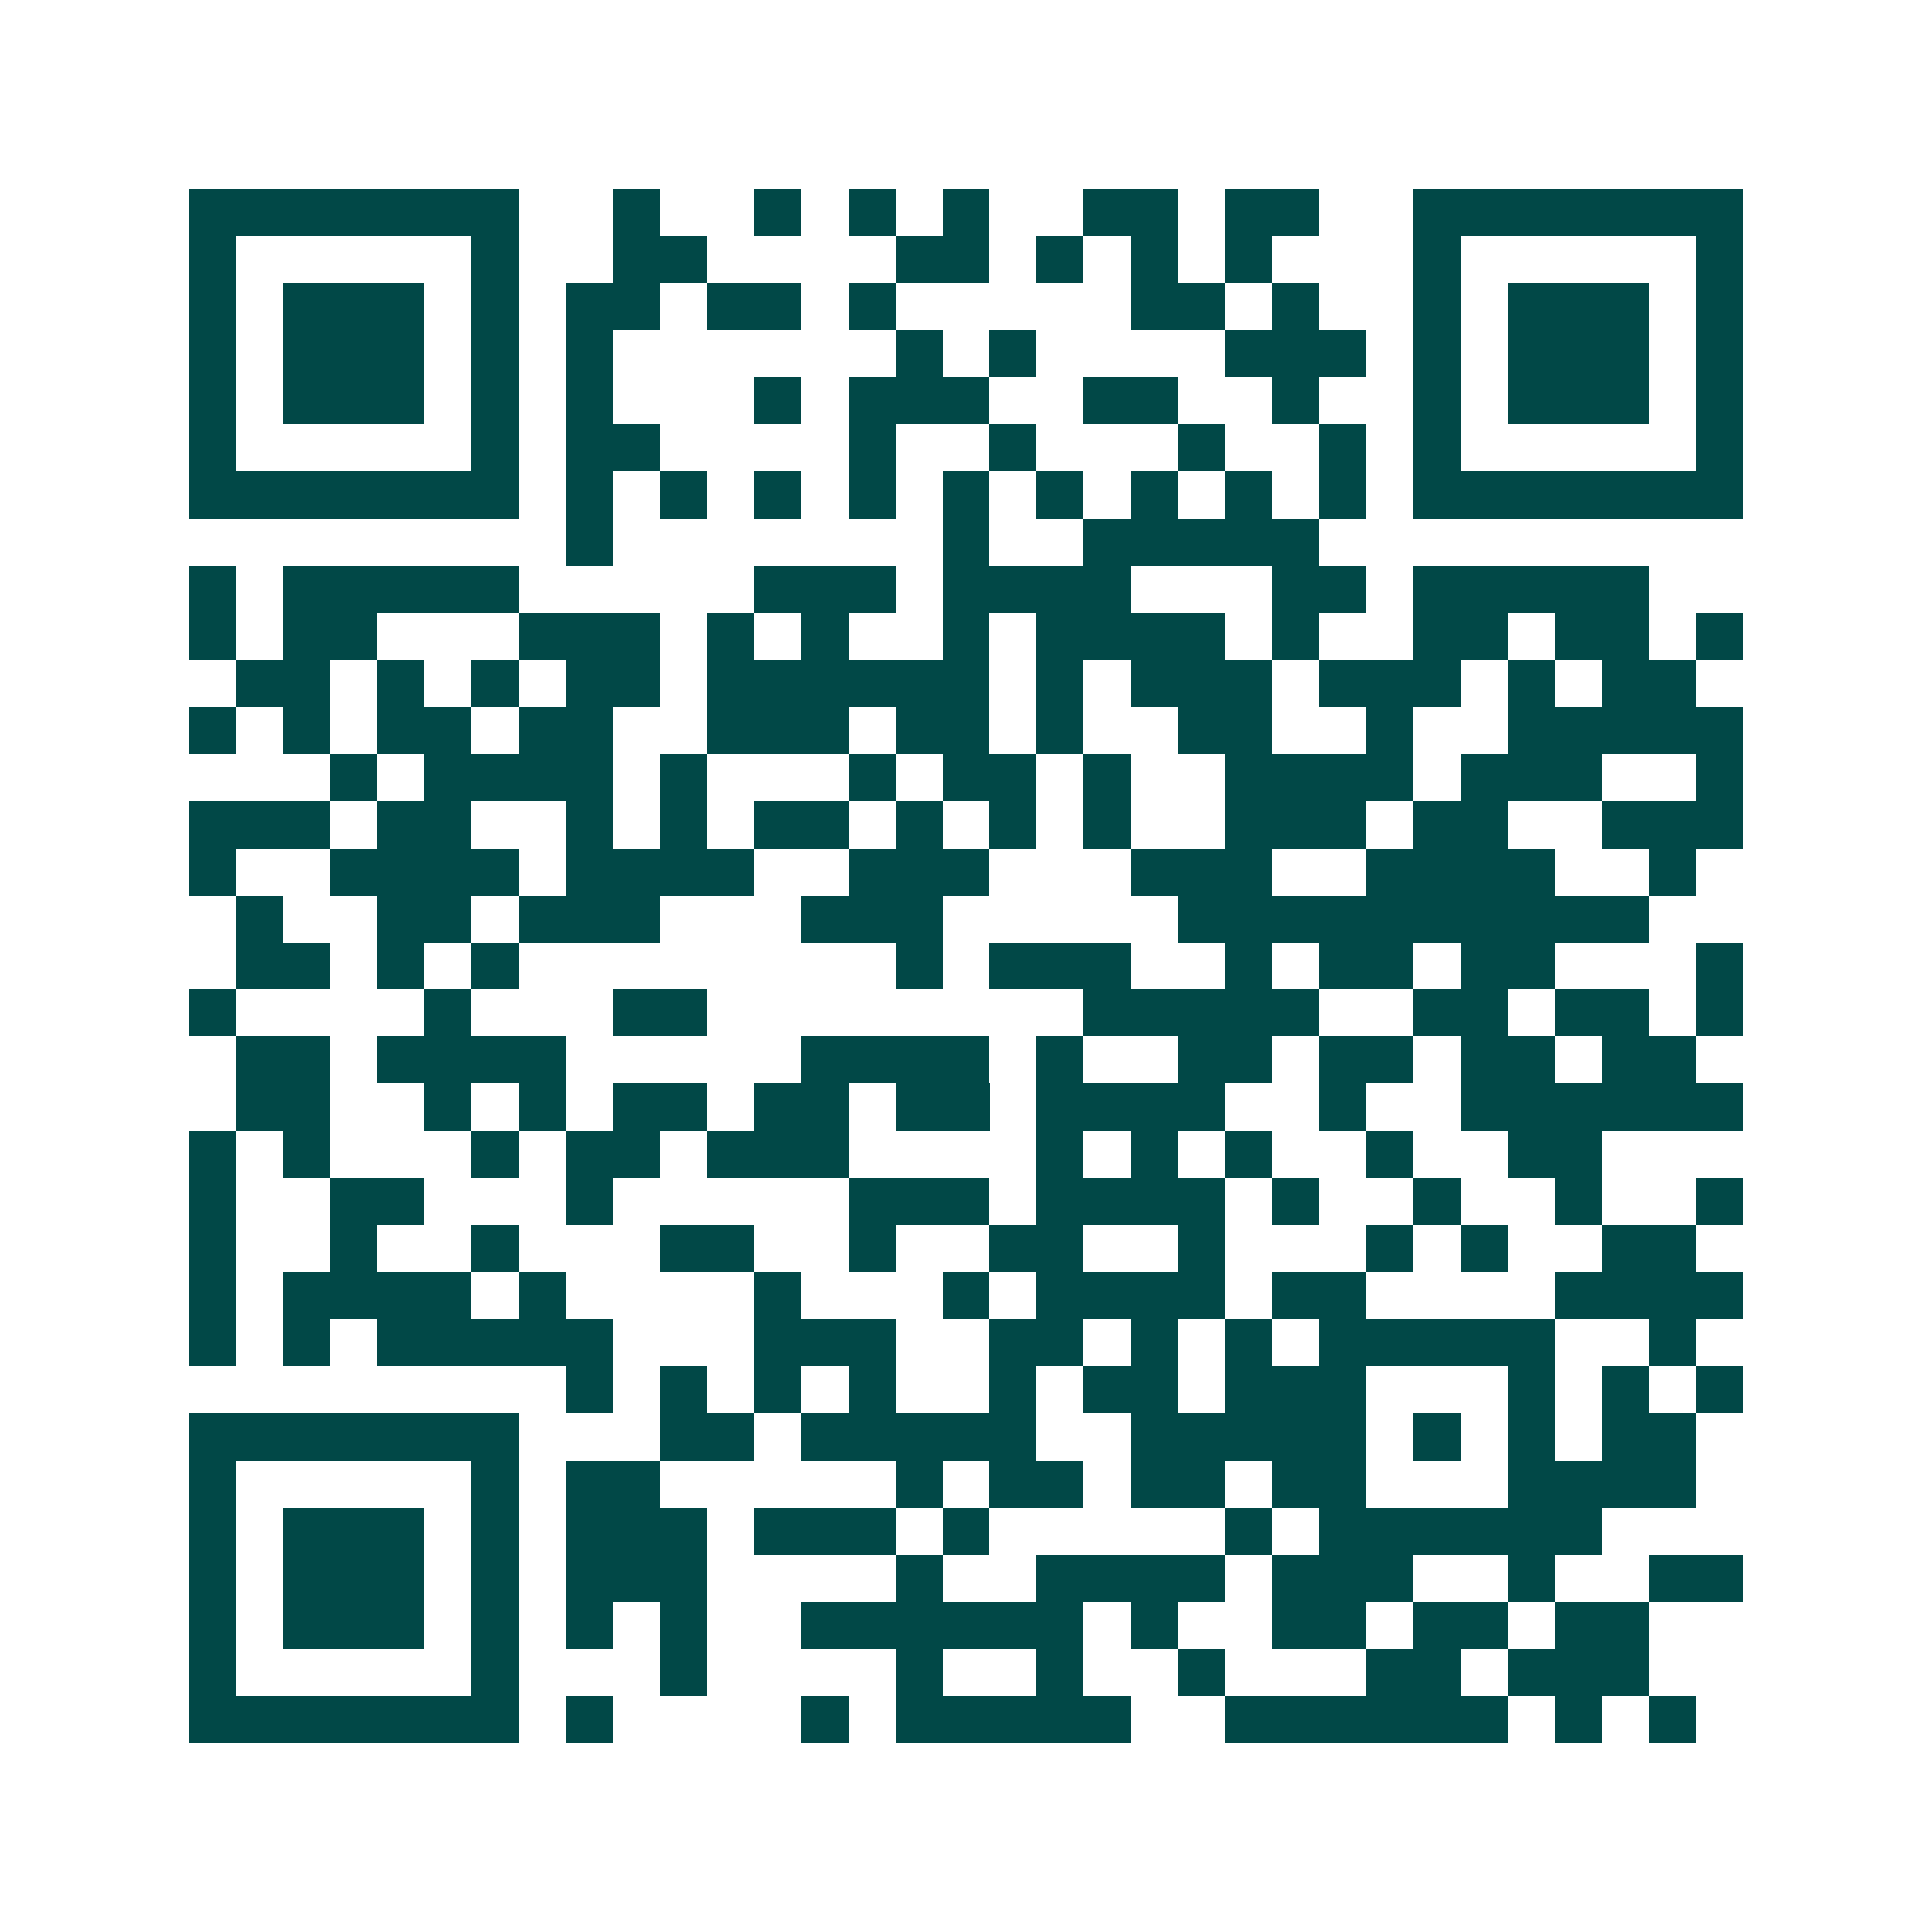 <svg xmlns="http://www.w3.org/2000/svg" width="200" height="200" viewBox="0 0 41 41" shape-rendering="crispEdges"><path fill="#ffffff" d="M0 0h41v41H0z"/><path stroke="#014847" d="M4 4.5h7m2 0h1m2 0h1m1 0h1m1 0h1m2 0h2m1 0h2m2 0h7M4 5.5h1m5 0h1m2 0h2m4 0h2m1 0h1m1 0h1m1 0h1m3 0h1m5 0h1M4 6.5h1m1 0h3m1 0h1m1 0h2m1 0h2m1 0h1m5 0h2m1 0h1m2 0h1m1 0h3m1 0h1M4 7.5h1m1 0h3m1 0h1m1 0h1m6 0h1m1 0h1m4 0h3m1 0h1m1 0h3m1 0h1M4 8.5h1m1 0h3m1 0h1m1 0h1m3 0h1m1 0h3m2 0h2m2 0h1m2 0h1m1 0h3m1 0h1M4 9.5h1m5 0h1m1 0h2m4 0h1m2 0h1m3 0h1m2 0h1m1 0h1m5 0h1M4 10.5h7m1 0h1m1 0h1m1 0h1m1 0h1m1 0h1m1 0h1m1 0h1m1 0h1m1 0h1m1 0h7M12 11.5h1m7 0h1m2 0h5M4 12.5h1m1 0h5m5 0h3m1 0h4m3 0h2m1 0h5M4 13.5h1m1 0h2m3 0h3m1 0h1m1 0h1m2 0h1m1 0h4m1 0h1m2 0h2m1 0h2m1 0h1M5 14.5h2m1 0h1m1 0h1m1 0h2m1 0h6m1 0h1m1 0h3m1 0h3m1 0h1m1 0h2M4 15.5h1m1 0h1m1 0h2m1 0h2m2 0h3m1 0h2m1 0h1m2 0h2m2 0h1m2 0h5M7 16.5h1m1 0h4m1 0h1m3 0h1m1 0h2m1 0h1m2 0h4m1 0h3m2 0h1M4 17.5h3m1 0h2m2 0h1m1 0h1m1 0h2m1 0h1m1 0h1m1 0h1m2 0h3m1 0h2m2 0h3M4 18.5h1m2 0h4m1 0h4m2 0h3m3 0h3m2 0h4m2 0h1M5 19.5h1m2 0h2m1 0h3m3 0h3m5 0h10M5 20.5h2m1 0h1m1 0h1m8 0h1m1 0h3m2 0h1m1 0h2m1 0h2m3 0h1M4 21.5h1m4 0h1m3 0h2m8 0h5m2 0h2m1 0h2m1 0h1M5 22.5h2m1 0h4m5 0h4m1 0h1m2 0h2m1 0h2m1 0h2m1 0h2M5 23.5h2m2 0h1m1 0h1m1 0h2m1 0h2m1 0h2m1 0h4m2 0h1m2 0h6M4 24.5h1m1 0h1m3 0h1m1 0h2m1 0h3m4 0h1m1 0h1m1 0h1m2 0h1m2 0h2M4 25.5h1m2 0h2m3 0h1m5 0h3m1 0h4m1 0h1m2 0h1m2 0h1m2 0h1M4 26.5h1m2 0h1m2 0h1m3 0h2m2 0h1m2 0h2m2 0h1m3 0h1m1 0h1m2 0h2M4 27.5h1m1 0h4m1 0h1m4 0h1m3 0h1m1 0h4m1 0h2m4 0h4M4 28.5h1m1 0h1m1 0h5m3 0h3m2 0h2m1 0h1m1 0h1m1 0h5m2 0h1M12 29.5h1m1 0h1m1 0h1m1 0h1m2 0h1m1 0h2m1 0h3m3 0h1m1 0h1m1 0h1M4 30.5h7m3 0h2m1 0h5m2 0h5m1 0h1m1 0h1m1 0h2M4 31.5h1m5 0h1m1 0h2m5 0h1m1 0h2m1 0h2m1 0h2m3 0h4M4 32.5h1m1 0h3m1 0h1m1 0h3m1 0h3m1 0h1m5 0h1m1 0h6M4 33.5h1m1 0h3m1 0h1m1 0h3m4 0h1m2 0h4m1 0h3m2 0h1m2 0h2M4 34.5h1m1 0h3m1 0h1m1 0h1m1 0h1m2 0h6m1 0h1m2 0h2m1 0h2m1 0h2M4 35.5h1m5 0h1m3 0h1m4 0h1m2 0h1m2 0h1m3 0h2m1 0h3M4 36.5h7m1 0h1m4 0h1m1 0h5m2 0h6m1 0h1m1 0h1"/></svg>
